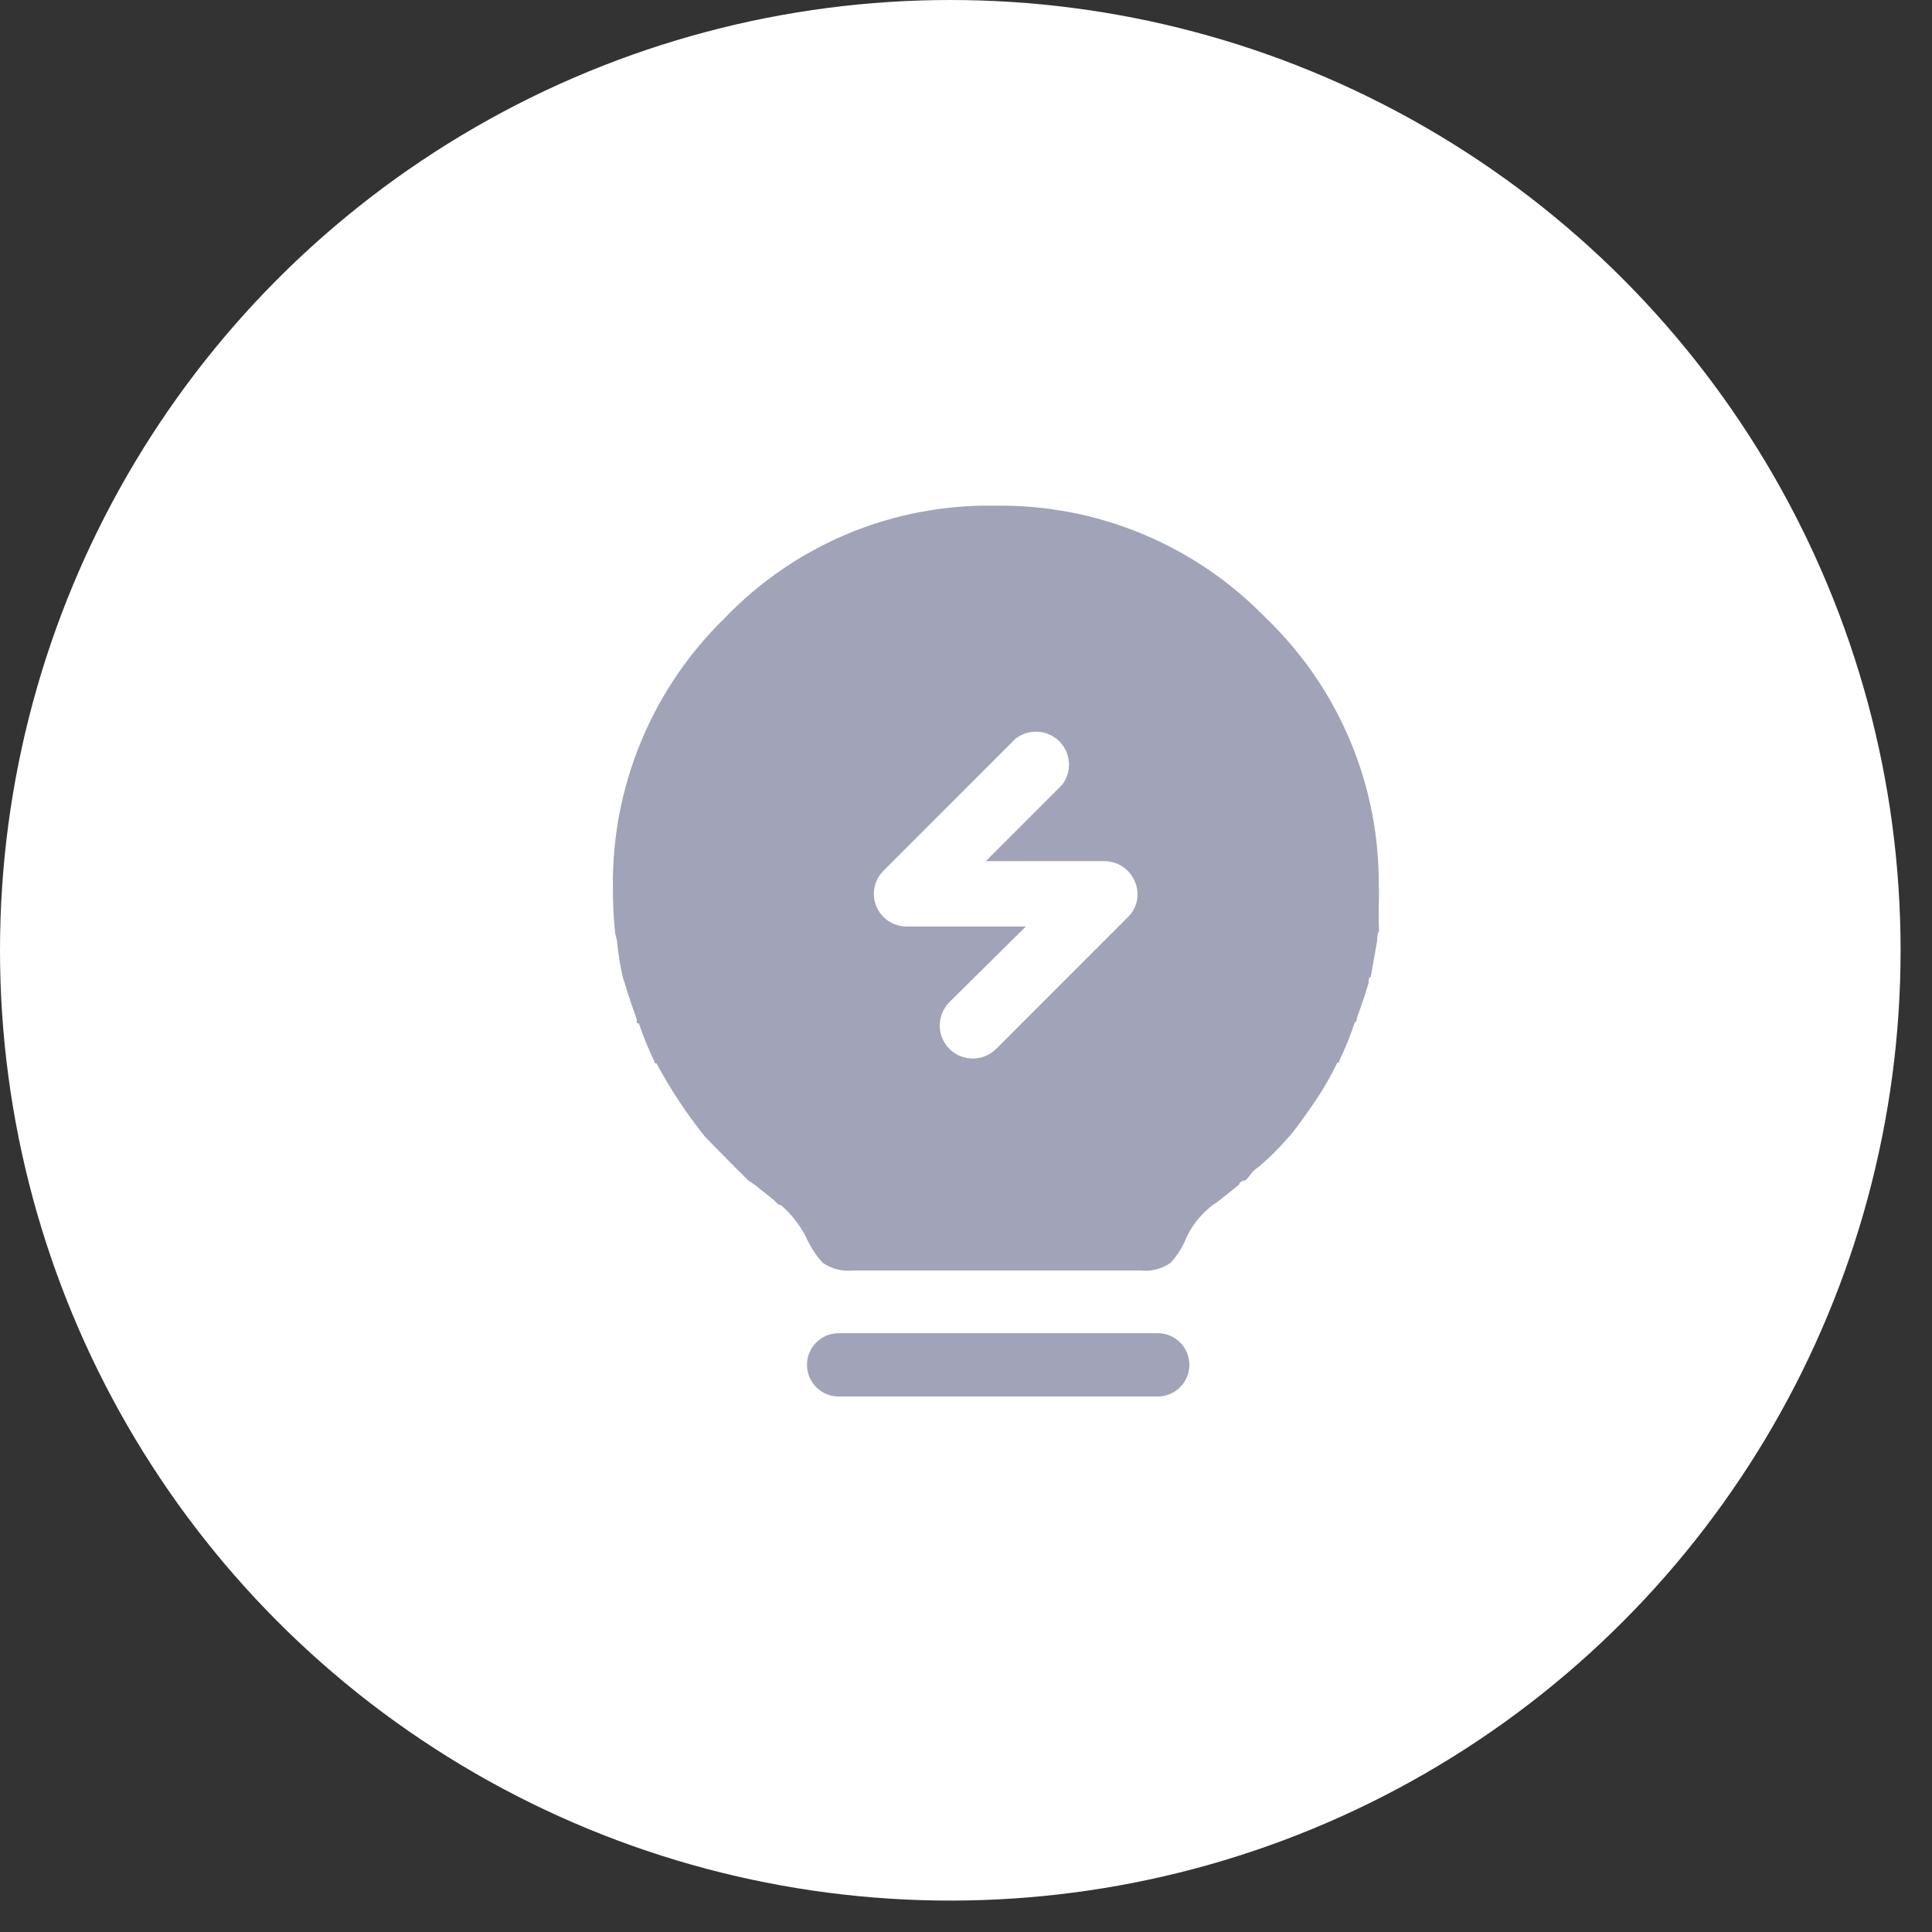 <svg width="39" height="39" viewBox="0 0 39 39" fill="none" xmlns="http://www.w3.org/2000/svg">
<rect x="0" y="0" width="39" height="39" fill="#333333" stroke="none"/>
<circle cx="19.183" cy="19.183" r="19.183" fill="white"/>
<path d="M27.832 17.927C27.846 16.912 27.652 15.905 27.261 14.968C26.87 14.031 26.291 13.184 25.559 12.48C24.85 11.747 23.998 11.167 23.056 10.776C22.114 10.385 21.102 10.192 20.082 10.208C19.065 10.19 18.055 10.382 17.116 10.773C16.177 11.165 15.329 11.746 14.626 12.48C13.9 13.188 13.326 14.035 12.939 14.972C12.551 15.908 12.358 16.914 12.372 17.927C12.371 18.221 12.385 18.515 12.415 18.807C12.415 18.859 12.455 18.964 12.455 19.005C12.479 19.248 12.518 19.489 12.572 19.727L12.594 19.792C12.594 19.832 12.542 19.604 12.613 19.854C12.684 20.104 12.77 20.335 12.853 20.576V20.619C12.853 20.65 12.853 20.66 12.897 20.66C12.985 20.921 13.089 21.177 13.209 21.425C13.209 21.456 13.209 21.465 13.252 21.465C13.531 21.986 13.858 22.48 14.227 22.941L14.268 22.985L14.833 23.559L14.95 23.673L15.107 23.831L15.231 23.914L15.62 24.223L15.682 24.288C15.692 24.3 15.704 24.31 15.719 24.317C15.733 24.324 15.749 24.328 15.765 24.328C15.972 24.507 16.143 24.724 16.268 24.967C16.352 25.158 16.465 25.334 16.605 25.489C16.785 25.615 17.004 25.671 17.223 25.646H23.015C23.233 25.672 23.453 25.616 23.633 25.489C23.772 25.335 23.882 25.157 23.957 24.964C24.08 24.713 24.259 24.494 24.482 24.325L24.543 24.285L24.63 24.22L25.016 23.911C25.016 23.858 25.09 23.828 25.142 23.828C25.247 23.723 25.257 23.661 25.362 23.587L25.423 23.543C25.626 23.368 25.816 23.18 25.991 22.978L26.01 22.957L26.032 22.938C26.22 22.707 26.387 22.466 26.557 22.216C26.722 21.972 26.869 21.716 26.995 21.45C27.026 21.45 27.038 21.45 27.038 21.407C27.157 21.159 27.26 20.904 27.347 20.644L27.387 20.601V20.561C27.474 20.32 27.557 20.079 27.628 19.838C27.628 19.786 27.628 19.721 27.671 19.721L27.798 18.998C27.798 18.946 27.798 18.841 27.838 18.801C27.819 18.492 27.838 18.202 27.838 17.921L27.832 17.927ZM22.78 18.501L20.11 21.172C20.048 21.234 19.974 21.283 19.893 21.317C19.812 21.351 19.726 21.368 19.638 21.368C19.551 21.368 19.464 21.351 19.383 21.318C19.302 21.285 19.228 21.235 19.166 21.174C19.104 21.112 19.055 21.038 19.021 20.957C18.988 20.877 18.97 20.79 18.97 20.702C18.97 20.615 18.987 20.528 19.02 20.447C19.054 20.366 19.103 20.292 19.165 20.23L20.709 18.702H18.3C18.169 18.702 18.041 18.664 17.932 18.591C17.823 18.518 17.738 18.414 17.689 18.292C17.639 18.171 17.627 18.037 17.654 17.909C17.681 17.78 17.746 17.663 17.84 17.572L20.498 14.913C20.626 14.813 20.785 14.762 20.948 14.771C21.11 14.779 21.263 14.847 21.379 14.96C21.495 15.074 21.565 15.226 21.577 15.388C21.589 15.55 21.541 15.71 21.443 15.84L19.899 17.384H22.289C22.421 17.383 22.55 17.421 22.66 17.493C22.77 17.566 22.856 17.669 22.907 17.791C22.959 17.909 22.975 18.039 22.953 18.166C22.93 18.292 22.87 18.409 22.78 18.501ZM23.367 26.912H16.929C16.76 26.912 16.597 26.979 16.477 27.099C16.357 27.219 16.29 27.382 16.29 27.551C16.29 27.721 16.357 27.883 16.477 28.003C16.597 28.123 16.76 28.19 16.929 28.19H23.37C23.54 28.19 23.702 28.123 23.822 28.003C23.942 27.883 24.009 27.721 24.009 27.551C24.009 27.382 23.942 27.219 23.822 27.099C23.702 26.979 23.54 26.912 23.37 26.912H23.367Z" fill="#A1A4B8"/>
</svg>
